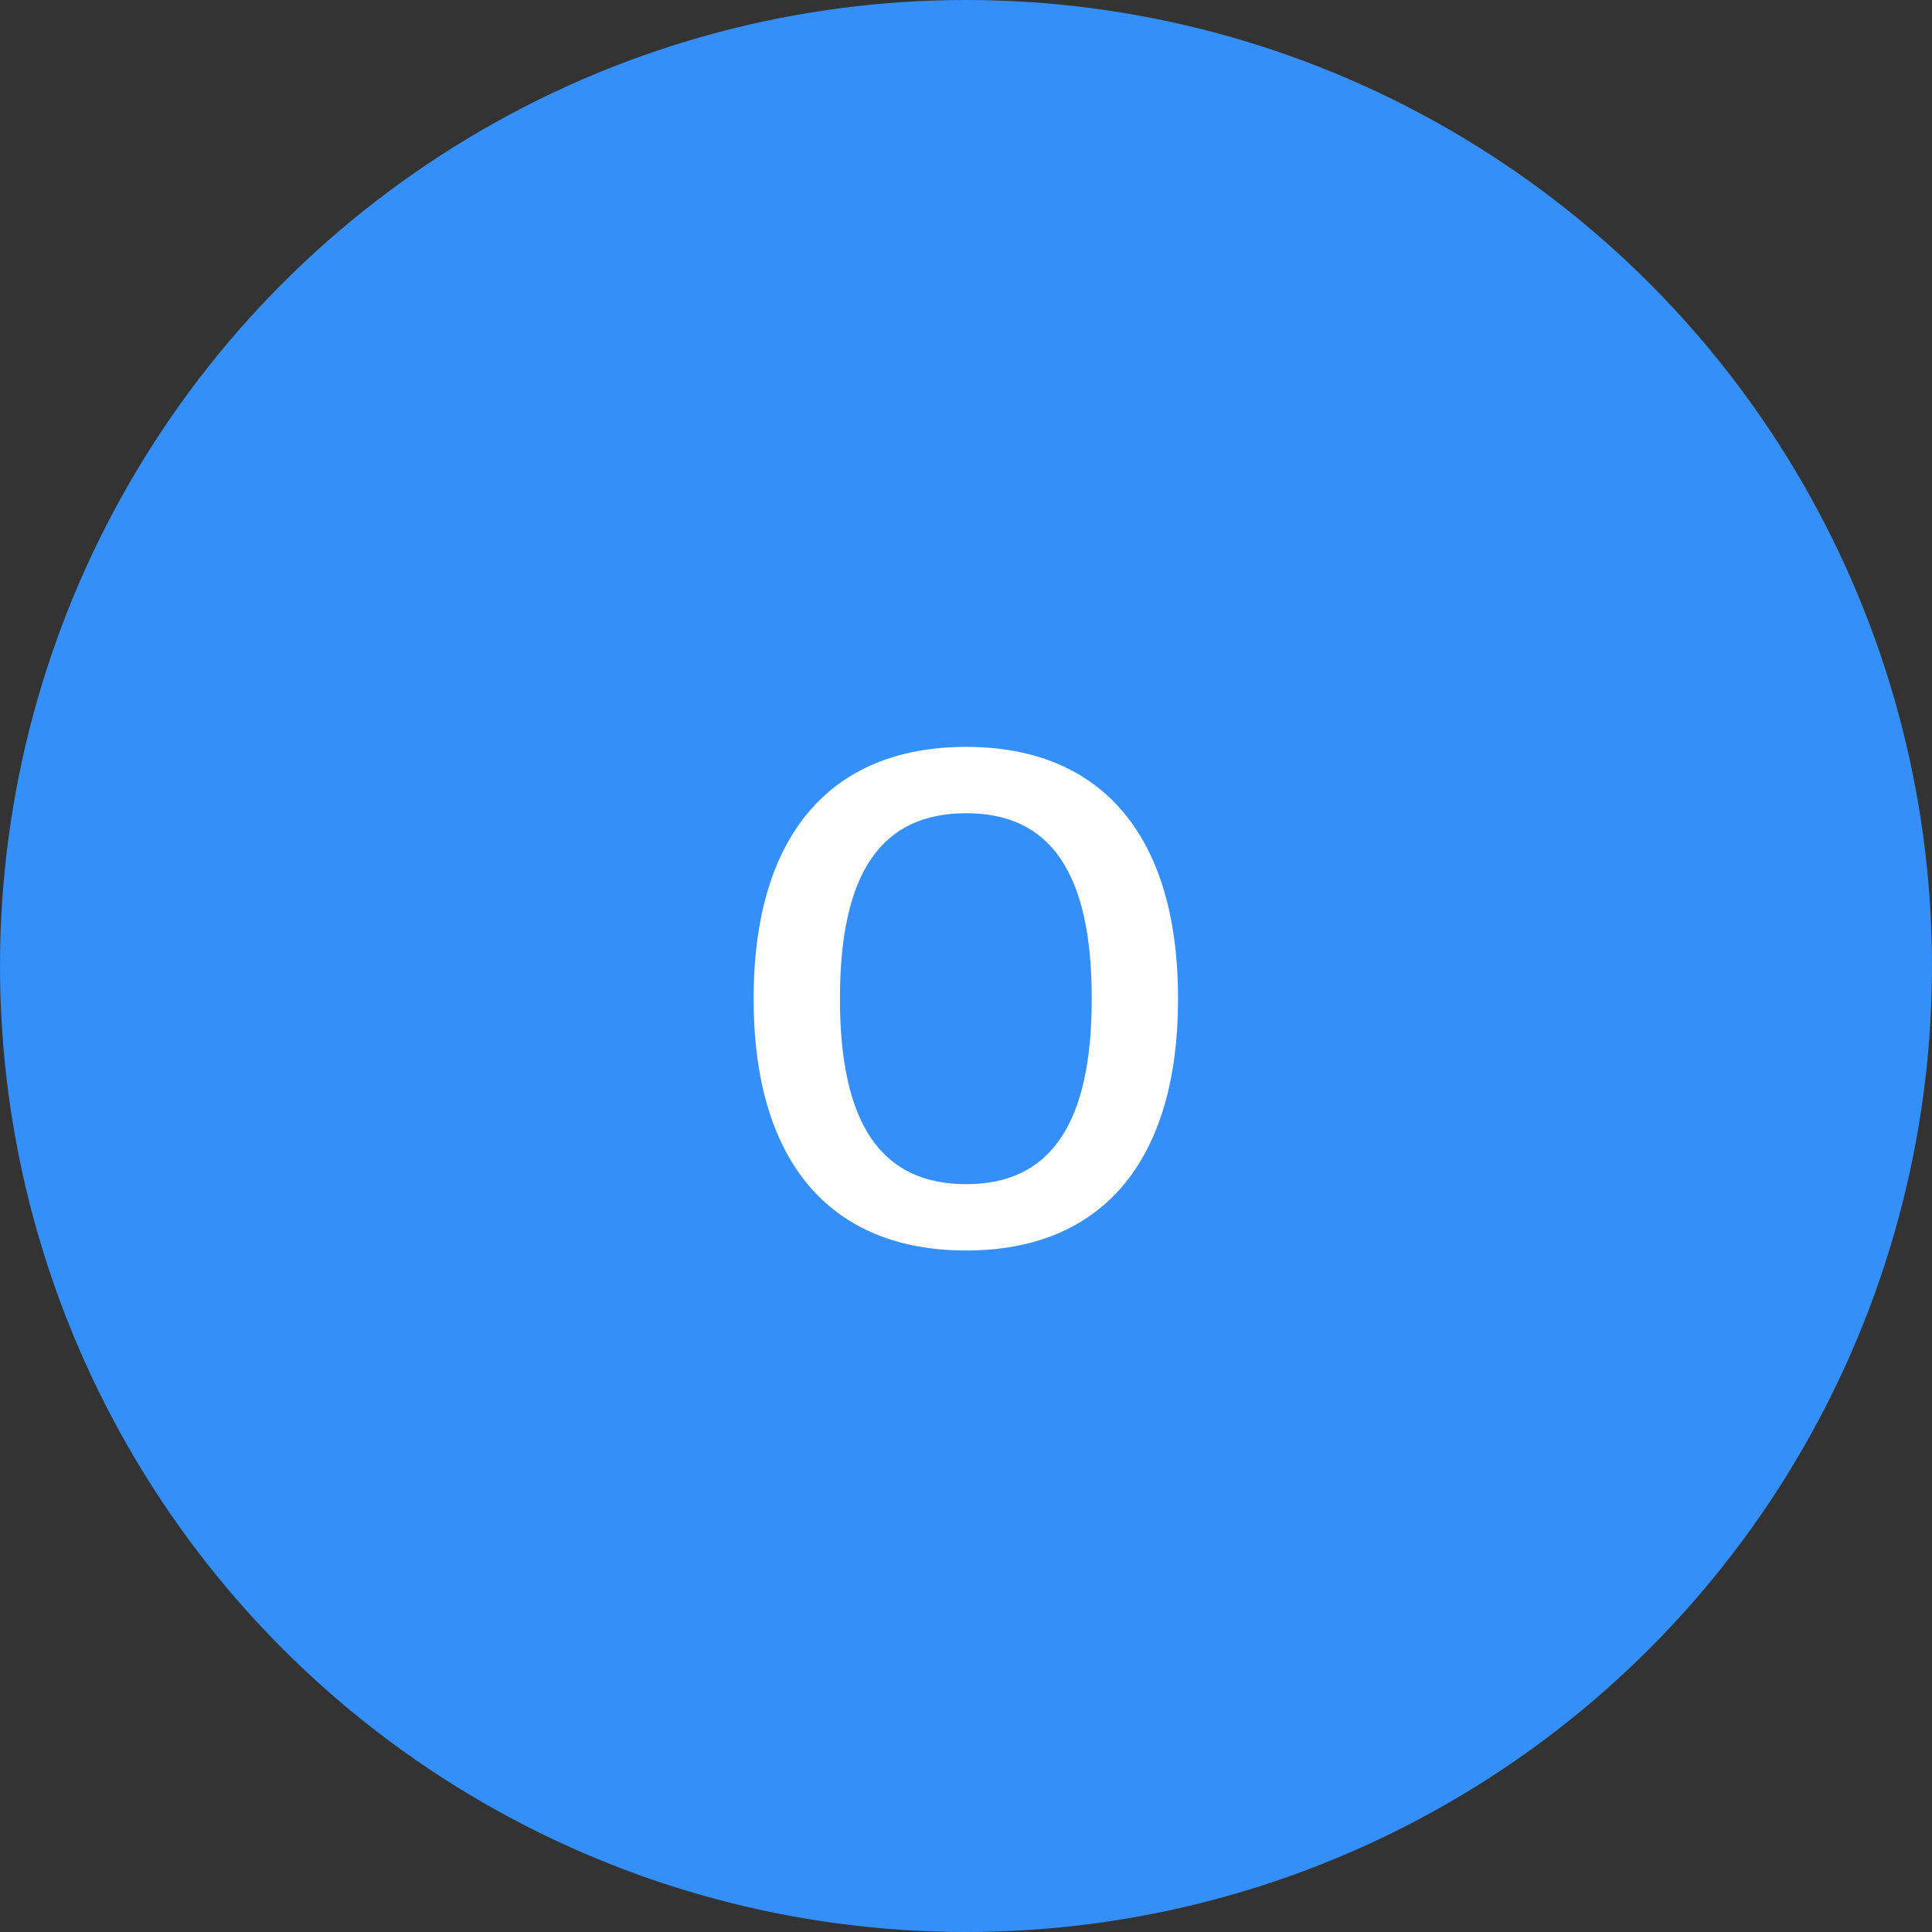 <svg width="65" height="65" viewBox="0 0 65 65" fill="none" xmlns="http://www.w3.org/2000/svg">
<rect x="0" y="0" width="65" height="65" fill="#333333" stroke="none"/>
<circle cx="32.5" cy="32.5" r="32.5" fill="#358FF9"/>
<path d="M32.507 25.128C37.091 25.128 39.635 28.152 39.635 33.6C39.635 39.048 37.091 42.072 32.507 42.072C27.899 42.072 25.355 39.048 25.355 33.6C25.355 28.152 27.899 25.128 32.507 25.128ZM32.507 27.36C29.675 27.36 28.259 29.328 28.259 33.6C28.259 37.848 29.675 39.84 32.507 39.84C35.315 39.84 36.731 37.848 36.731 33.6C36.731 29.328 35.315 27.36 32.507 27.36Z" fill="white"/>
</svg>
